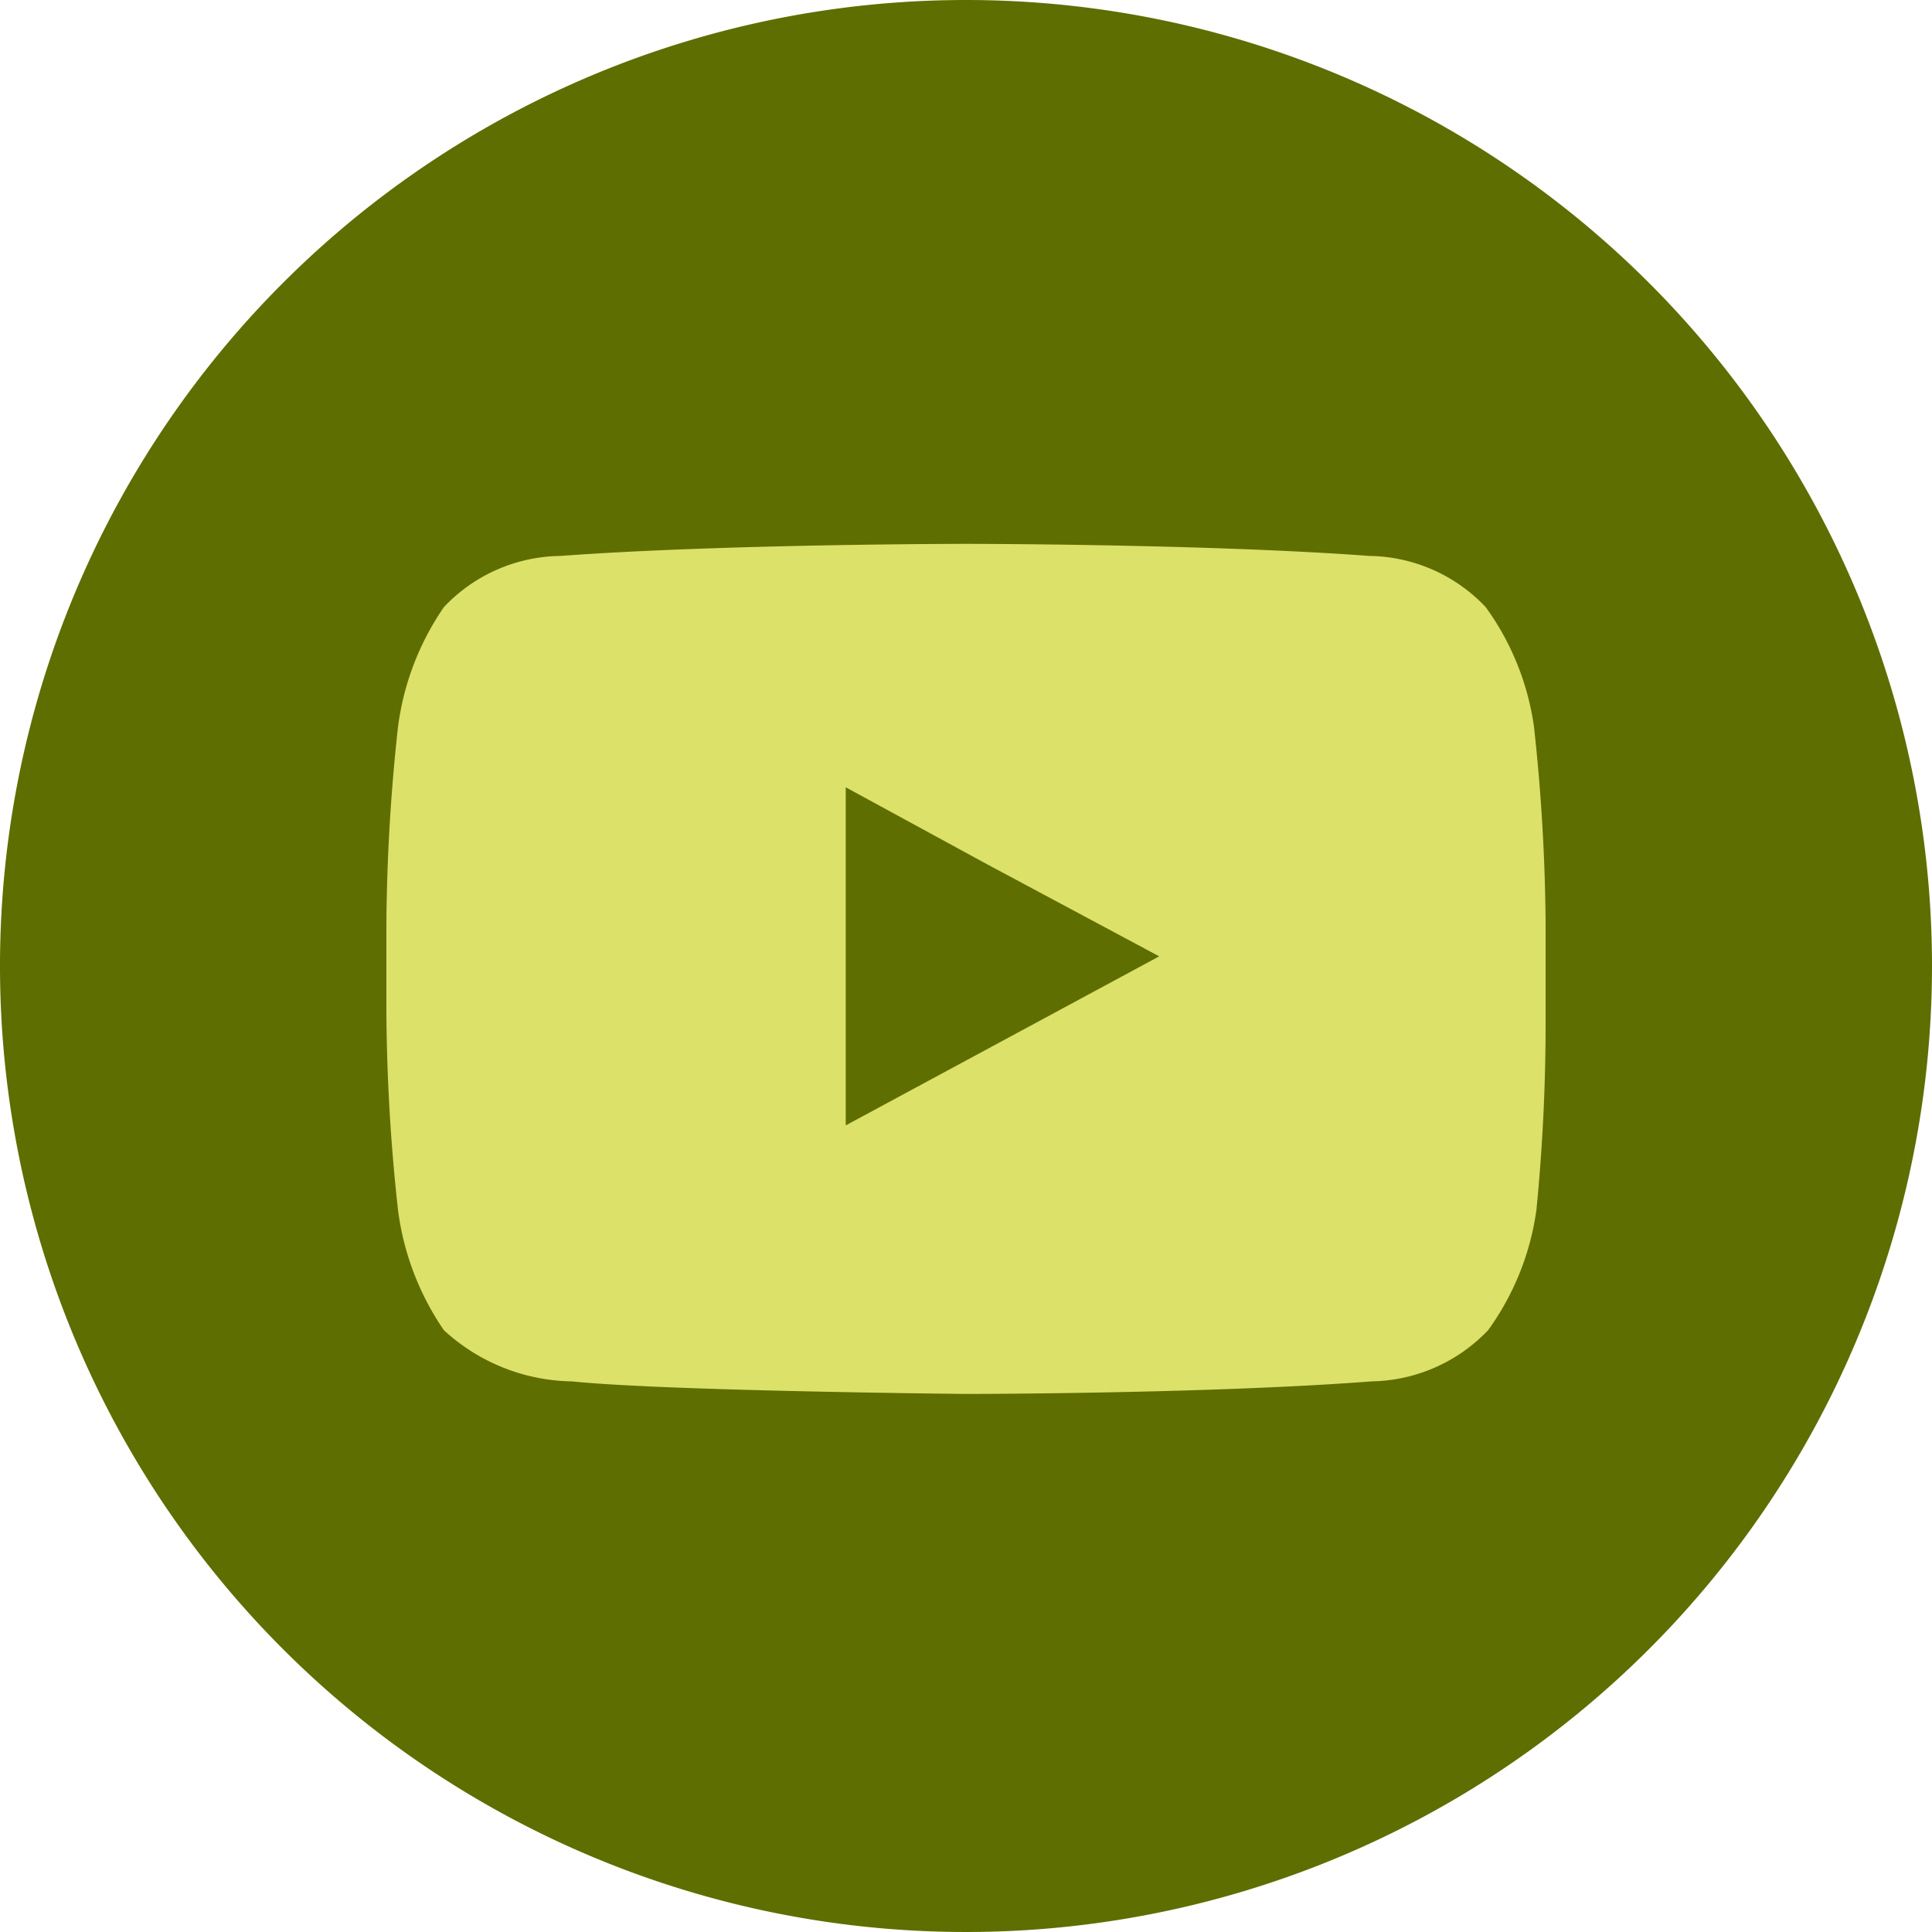 <svg xmlns="http://www.w3.org/2000/svg" viewBox="0 0 40 40"><g data-name="Layer 2"><path data-name="&lt;Path&gt;" d="M40 20A20 20 0 1 1 20 0a20 20 0 0 1 20 20z" fill="#5f6e00"/><path d="M31.76 15.05a5.52 5.52 0 0 0-1-2.48 3.37 3.37 0 0 0-2.41-1.06C25 11.26 20 11.26 20 11.26s-5 0-8.4.25a3.37 3.37 0 0 0-2.41 1.06 5.65 5.65 0 0 0-.95 2.48A39.57 39.57 0 0 0 8 19.1V21a39.31 39.31 0 0 0 .24 4.05 5.67 5.67 0 0 0 .95 2.49 4 4 0 0 0 2.65 1.06c1.92.2 8.16.26 8.16.26s5 0 8.4-.26a3.41 3.41 0 0 0 2.41-1.06 5.54 5.54 0 0 0 1-2.49A39.31 39.31 0 0 0 32 21v-1.9a39.57 39.57 0 0 0-.24-4.05zM24 19.8l-6.49 3.5v-7l2.92 1.59z" fill="#dce169"/></g></svg>